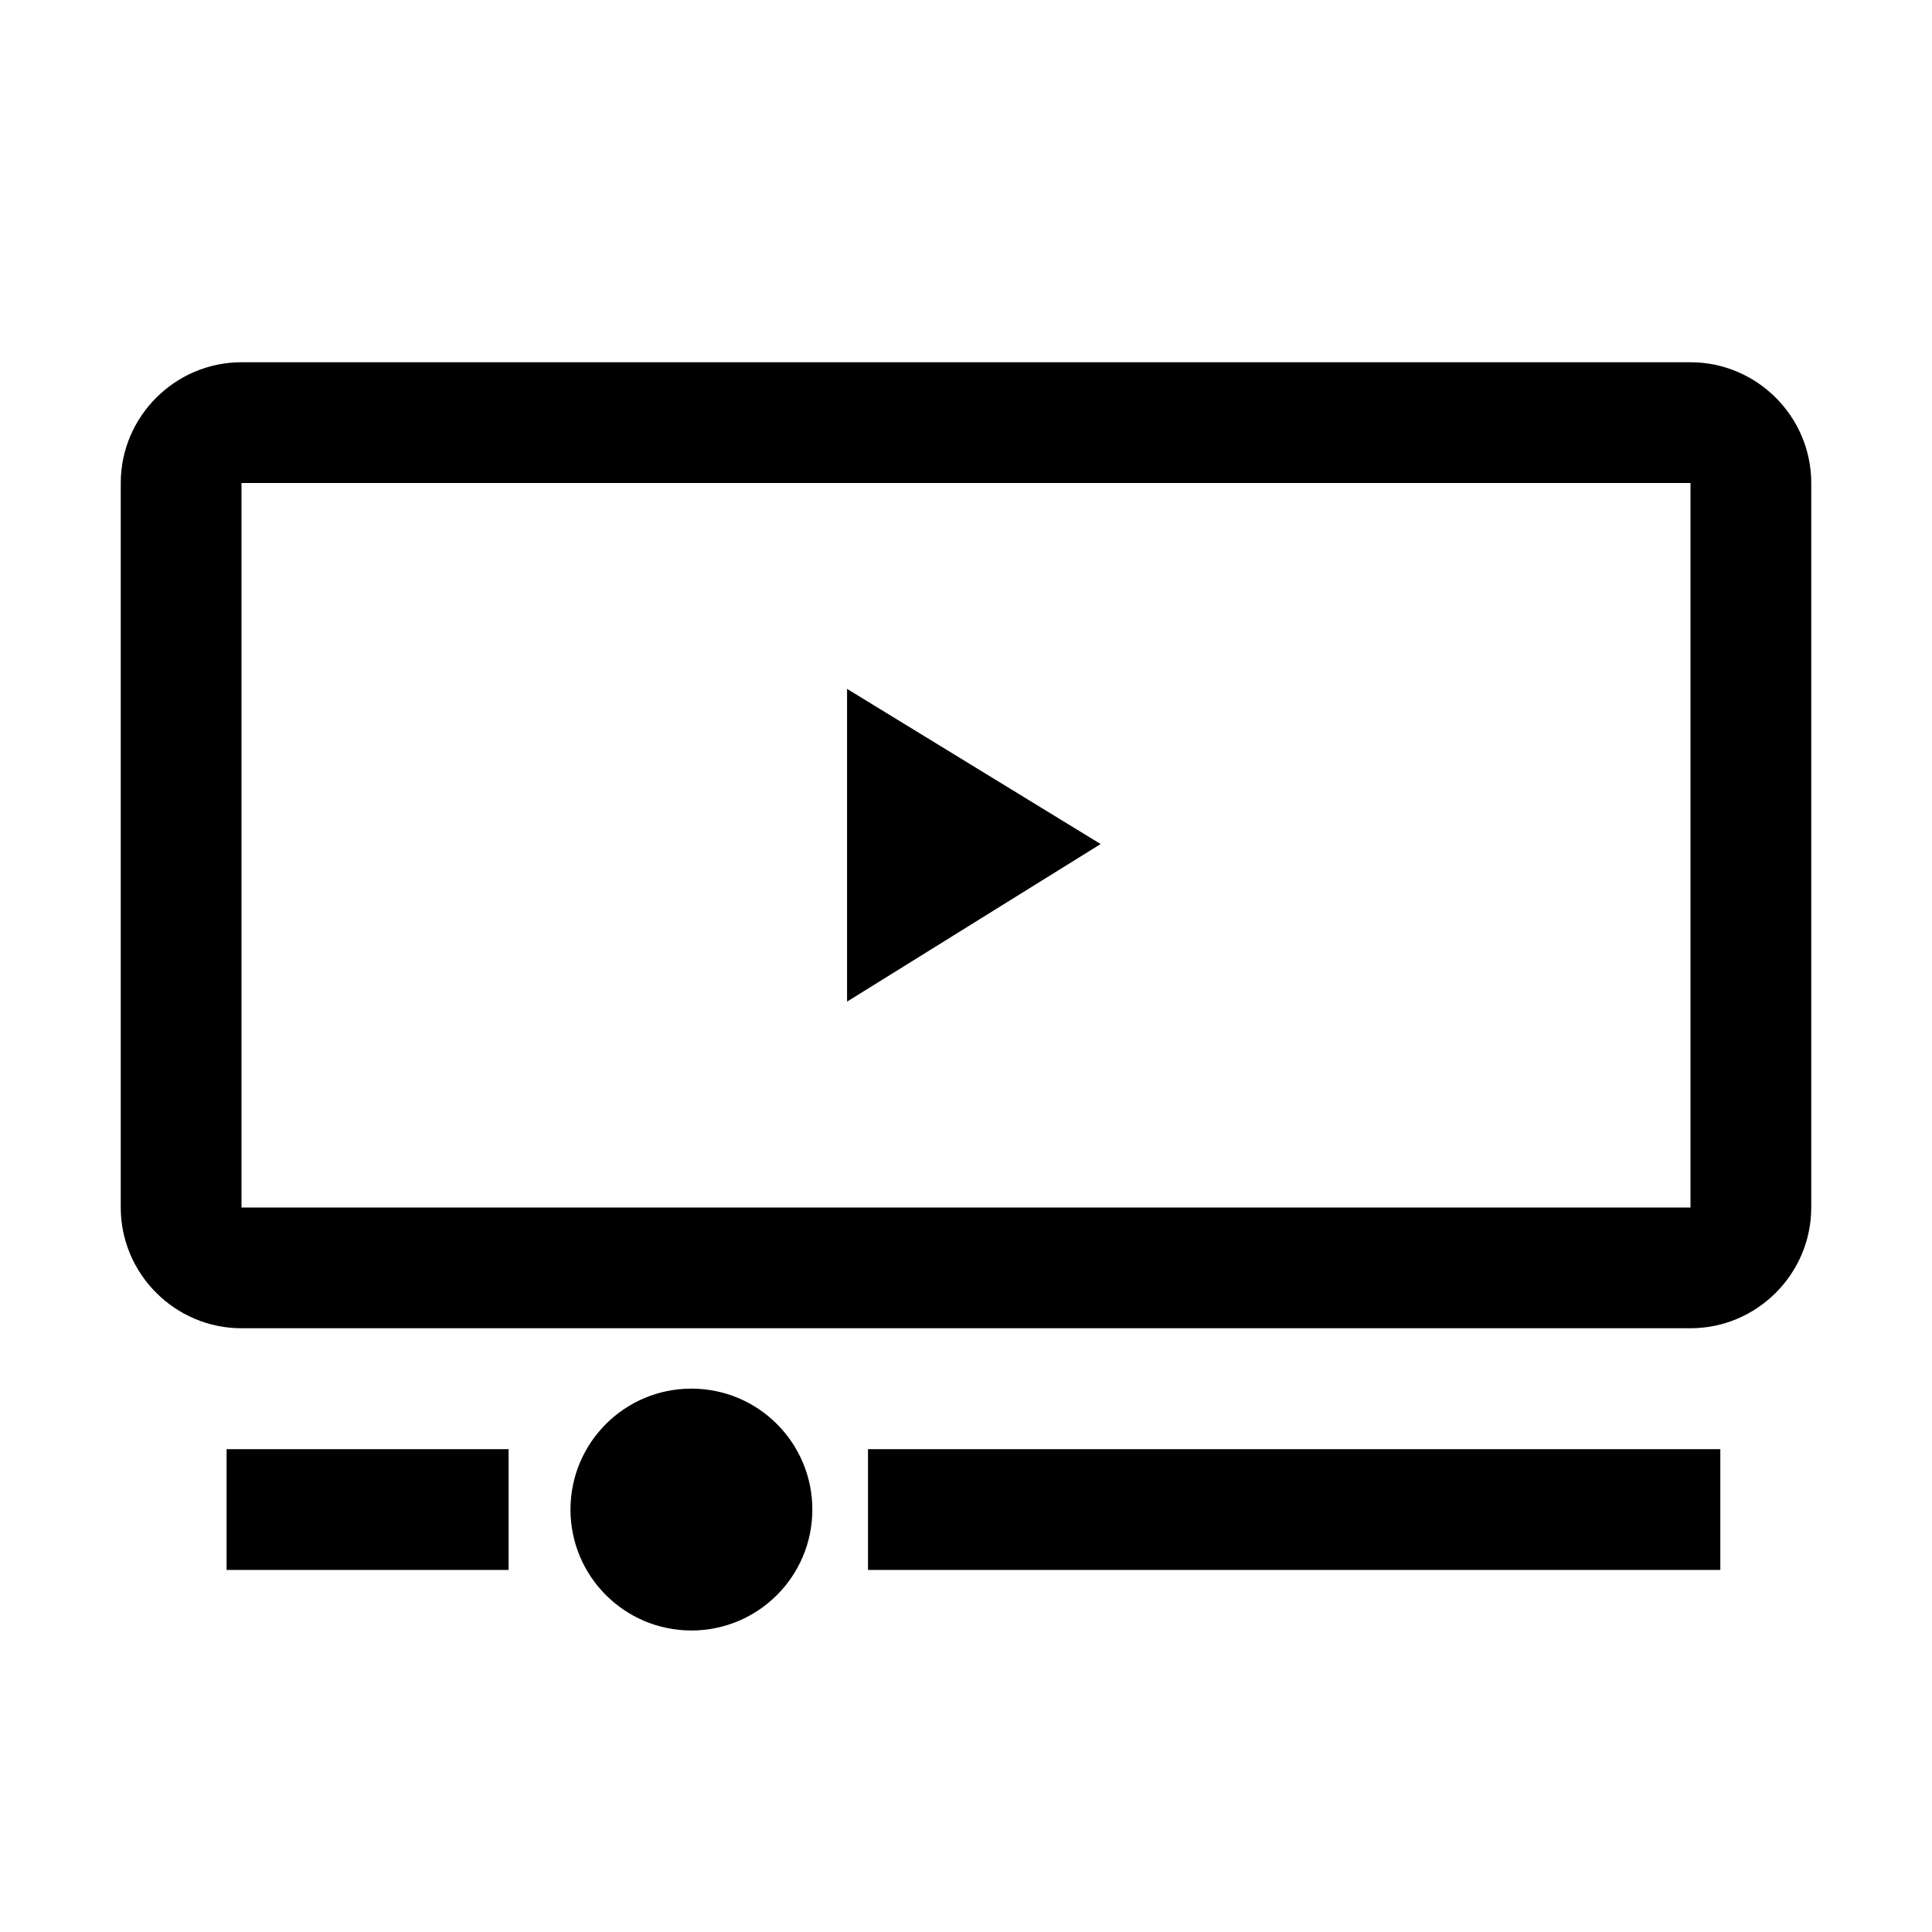 <?xml version="1.0" encoding="UTF-8"?><svg id="Layer_1" xmlns="http://www.w3.org/2000/svg" width="32" height="32" viewBox="0 0 32 32"><defs><style>.cls-1,.cls-2{stroke-width:0px;}.cls-2{fill:none;}</style></defs><rect class="cls-2" width="32" height="32"/><circle class="cls-1" cx="11.452" cy="25.003" r="2.003"/><path class="cls-1" d="M28,22H4c-1.1,0-2-.9-2-2v-12c0-1.1.9-2,2-2h24c1.1,0,2,.9,2,2v12c0,1.1-.9,2-2,2ZM4,8v12h24v-12H4Z"/><rect class="cls-1" x="14.377" y="24.003" width="14.117" height="2"/><rect class="cls-1" x="3.753" y="24.003" width="4.671" height="2"/><polygon class="cls-1" points="14.03 11.41 14.03 16.59 18.23 13.98 14.03 11.41"/></svg>